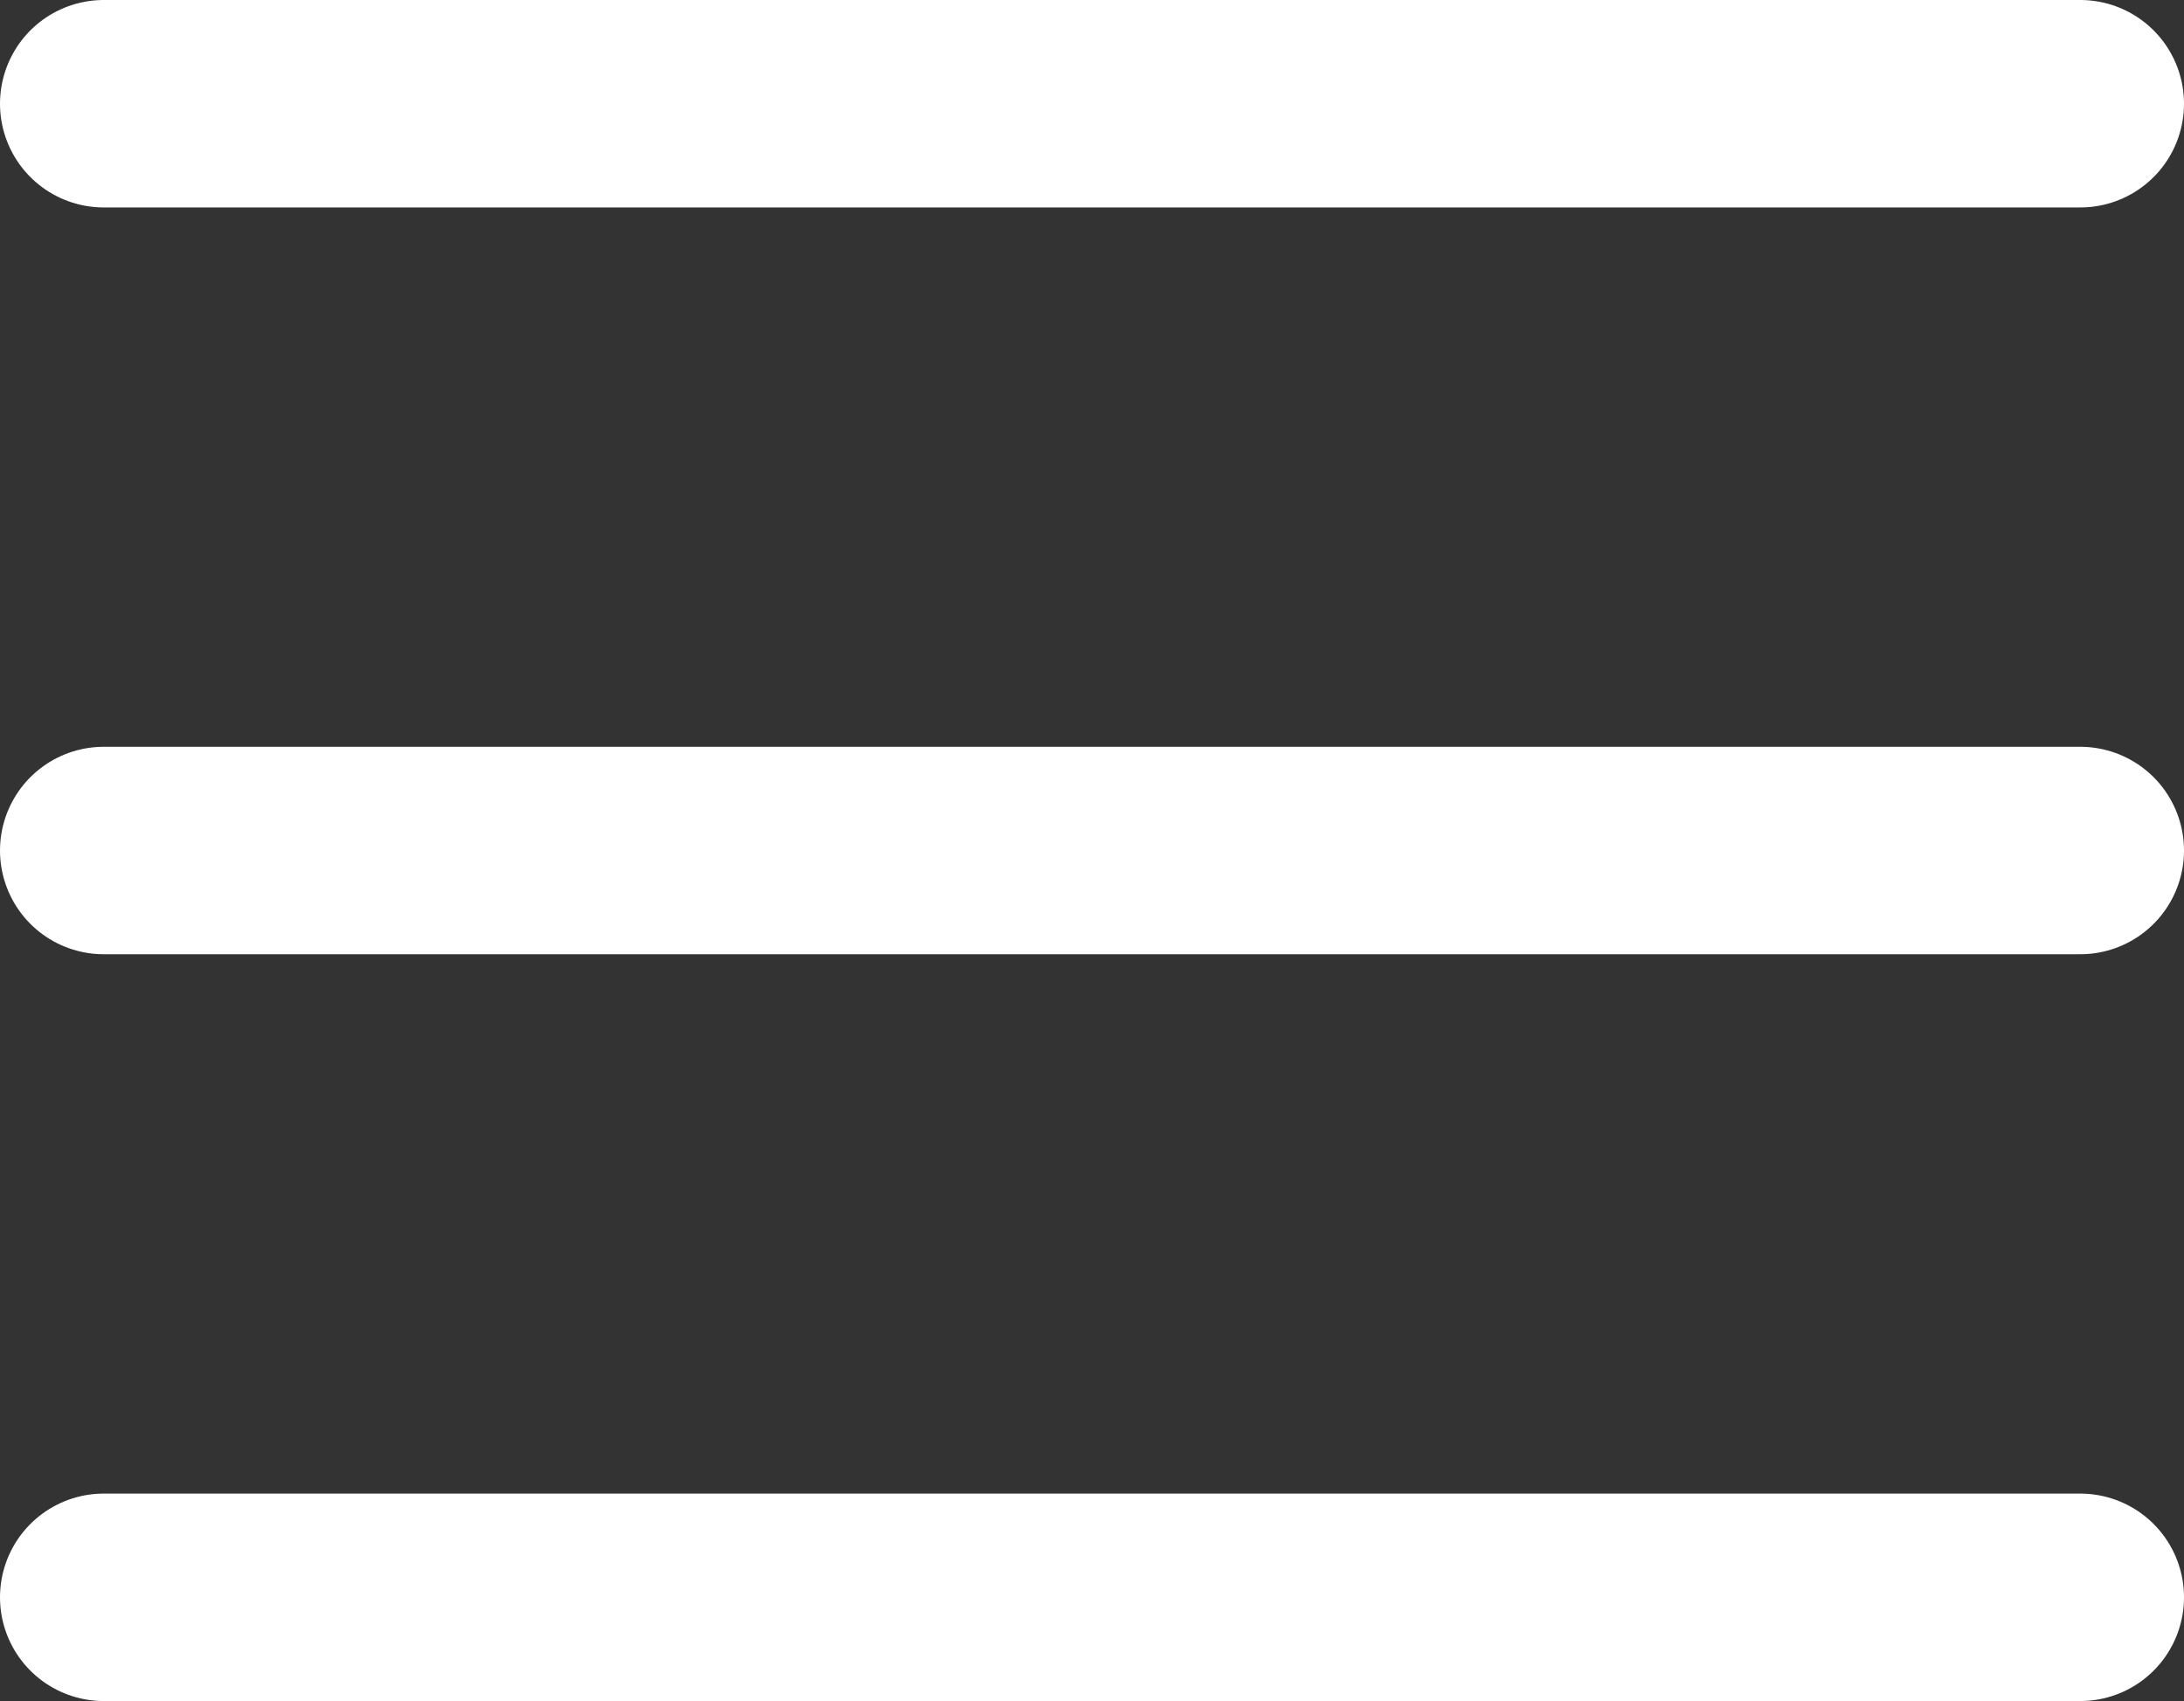 <?xml version="1.0" encoding="UTF-8"?> <svg xmlns="http://www.w3.org/2000/svg" width="26.322" height="20.5" viewBox="0 0 26.322 20.5"><rect x="0" y="0" width="26.322" height="20.5" fill="#333333" stroke="none"/><g id="Icon_feather-menu" data-name="Icon feather-menu" transform="translate(-3.25 -7.75)"><path id="Path_113" data-name="Path 113" d="M4.5,18H28.322" transform="translate(0)" fill="none" stroke="#fff" stroke-linecap="round" stroke-linejoin="round" stroke-width="2.5"></path><path id="Path_114" data-name="Path 114" d="M4.5,9H28.322" transform="translate(0)" fill="none" stroke="#fff" stroke-linecap="round" stroke-linejoin="round" stroke-width="2.5"></path><path id="Path_115" data-name="Path 115" d="M4.5,27H28.322" transform="translate(0)" fill="none" stroke="#fff" stroke-linecap="round" stroke-linejoin="round" stroke-width="2.5"></path></g></svg> 